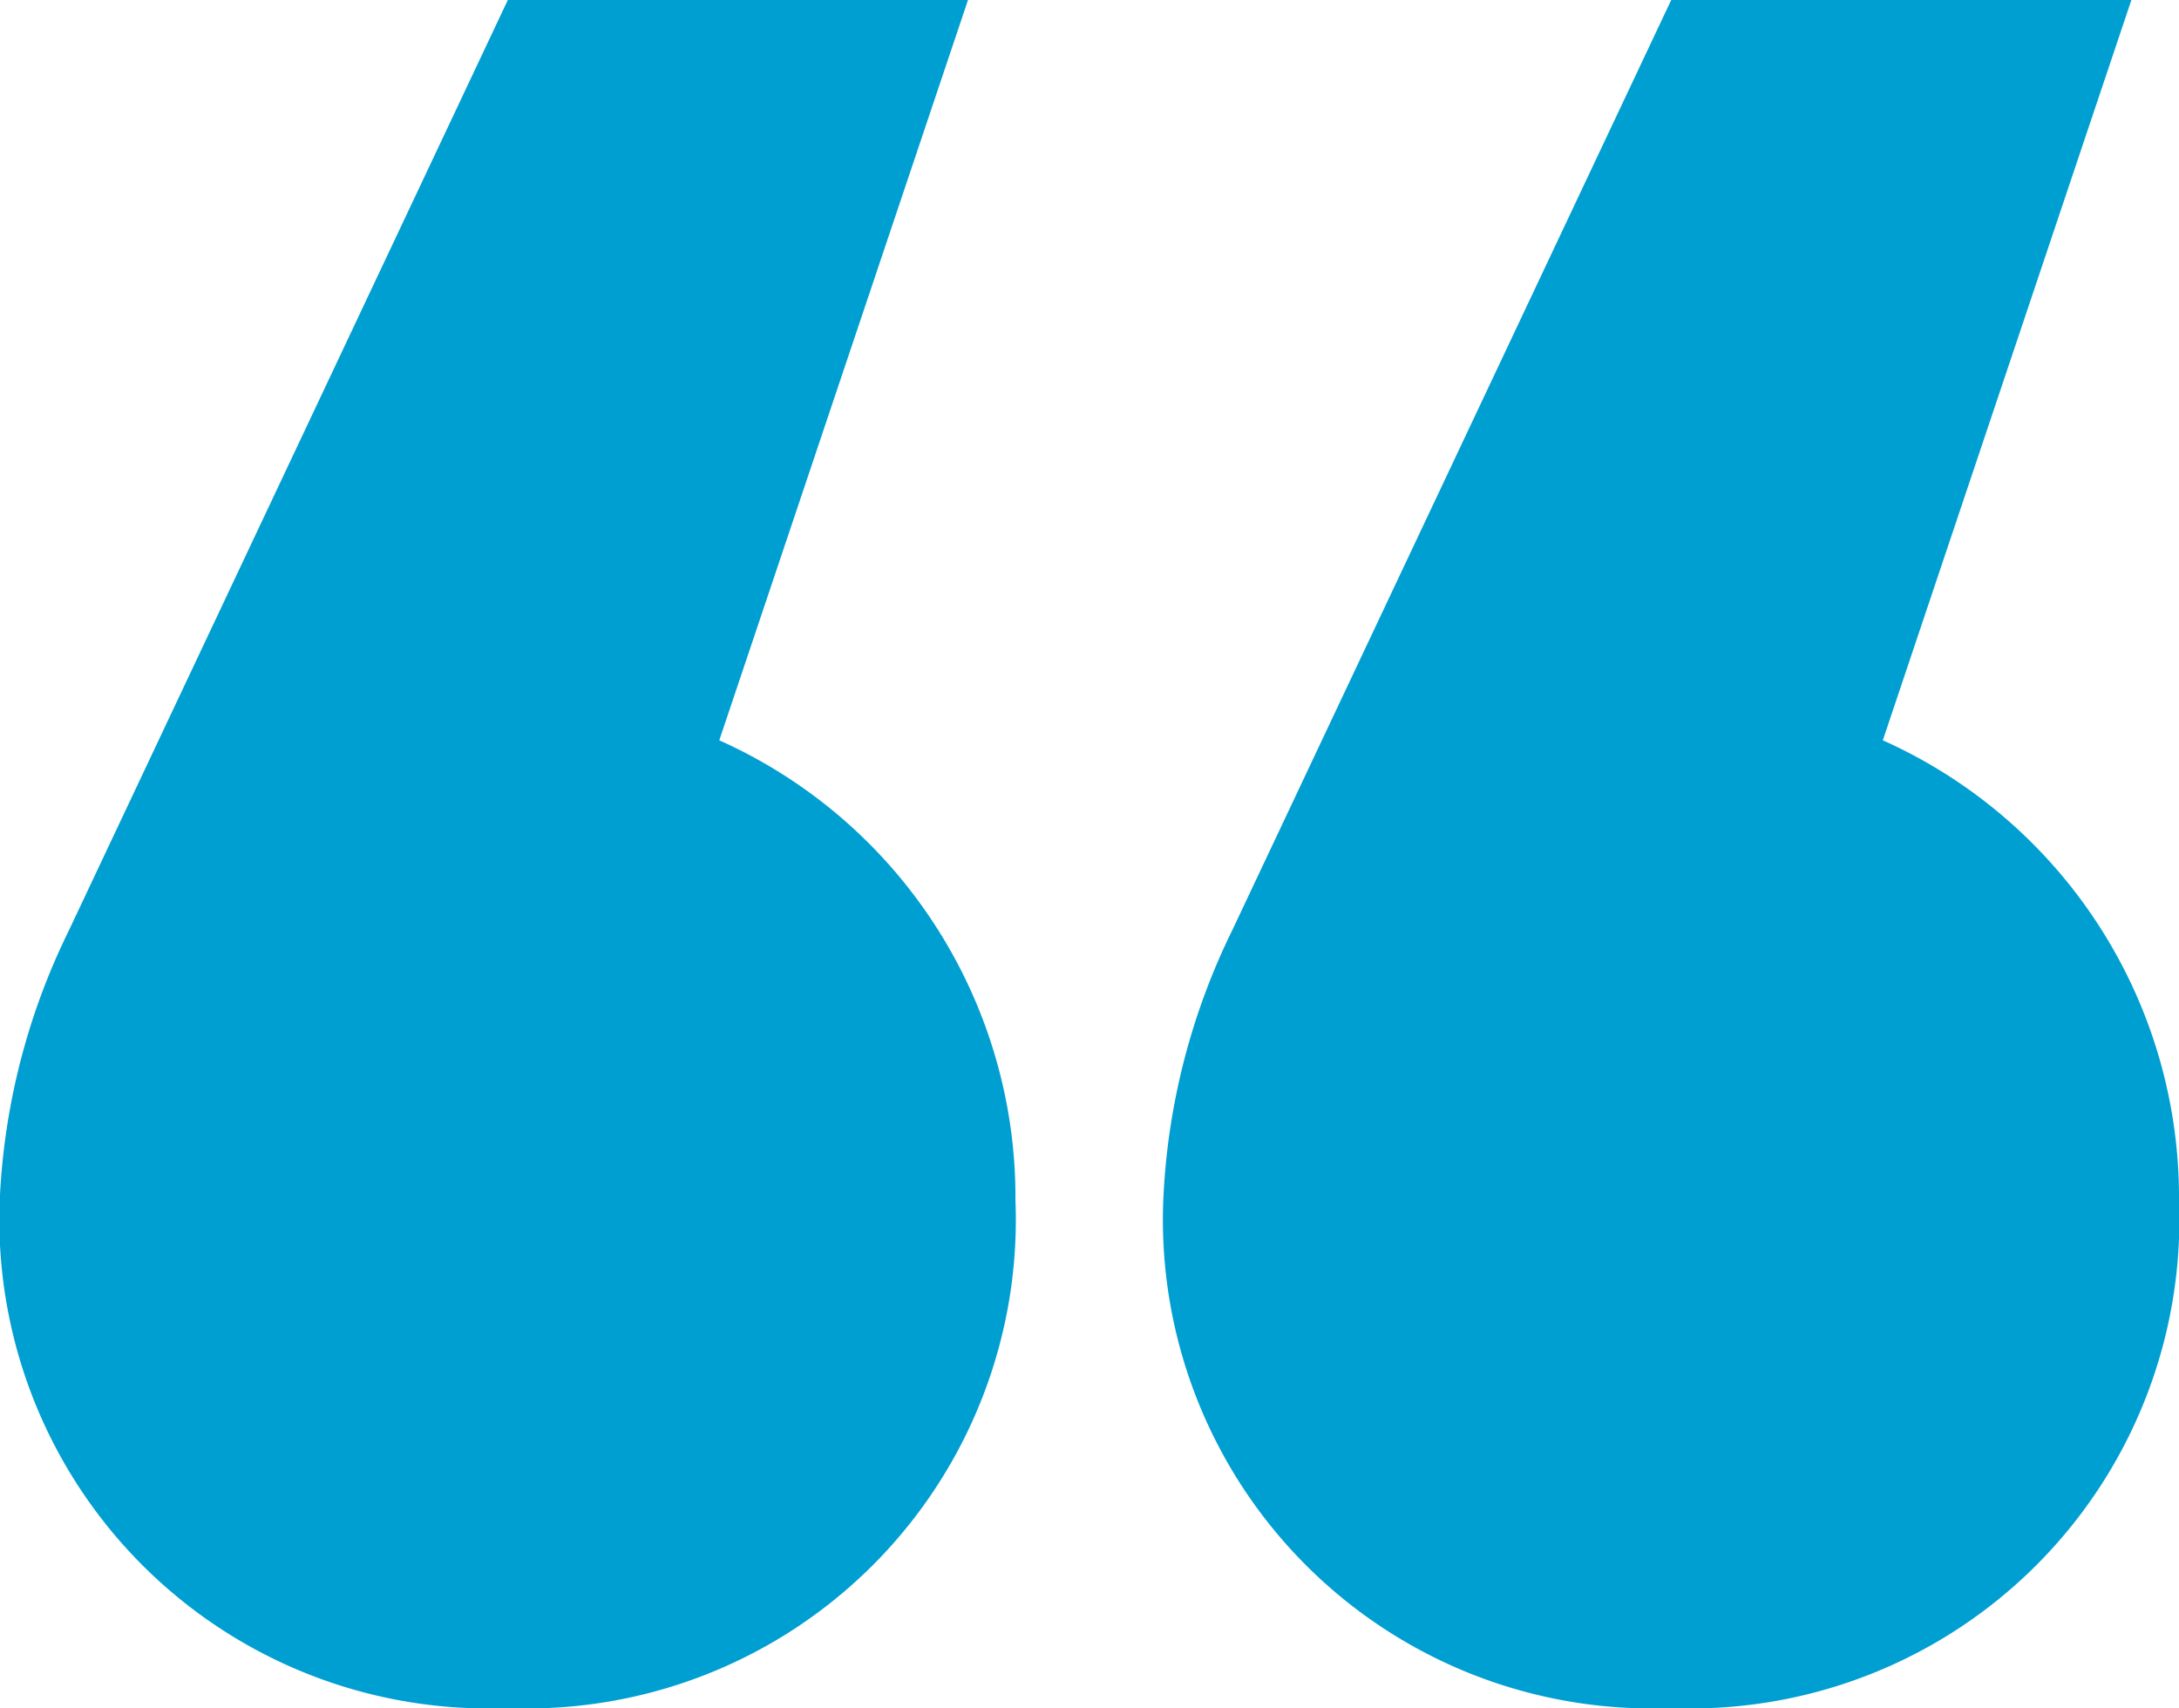 <?xml version="1.0" encoding="UTF-8"?> <svg xmlns="http://www.w3.org/2000/svg" xmlns:xlink="http://www.w3.org/1999/xlink" id="icon-testimonial-quote" width="40.331" height="31.619" viewBox="0 0 40.331 31.619"><defs><clipPath id="clip-path"><rect id="Rectangle_89" data-name="Rectangle 89" width="40.331" height="31.619" fill="#009fd2"></rect></clipPath></defs><g id="Group_239" data-name="Group 239" clip-path="url(#clip-path)"><path id="Path_18671" data-name="Path 18671" d="M13.313,13.706a9.268,9.268,0,0,1,5.482,8.516,9.048,9.048,0,0,1-9.4,9.4,9.048,9.048,0,0,1-9.4-9.4A12.548,12.548,0,0,1,1.273,17.23L9.4,0h8.517Zm21.536,0a9.268,9.268,0,0,1,5.482,8.516,9.048,9.048,0,0,1-9.4,9.4,9.048,9.048,0,0,1-9.4-9.4,12.548,12.548,0,0,1,1.273-4.992L30.933,0H39.45Z" transform="translate(0 -0.001)" fill="#009fd2"></path></g></svg> 